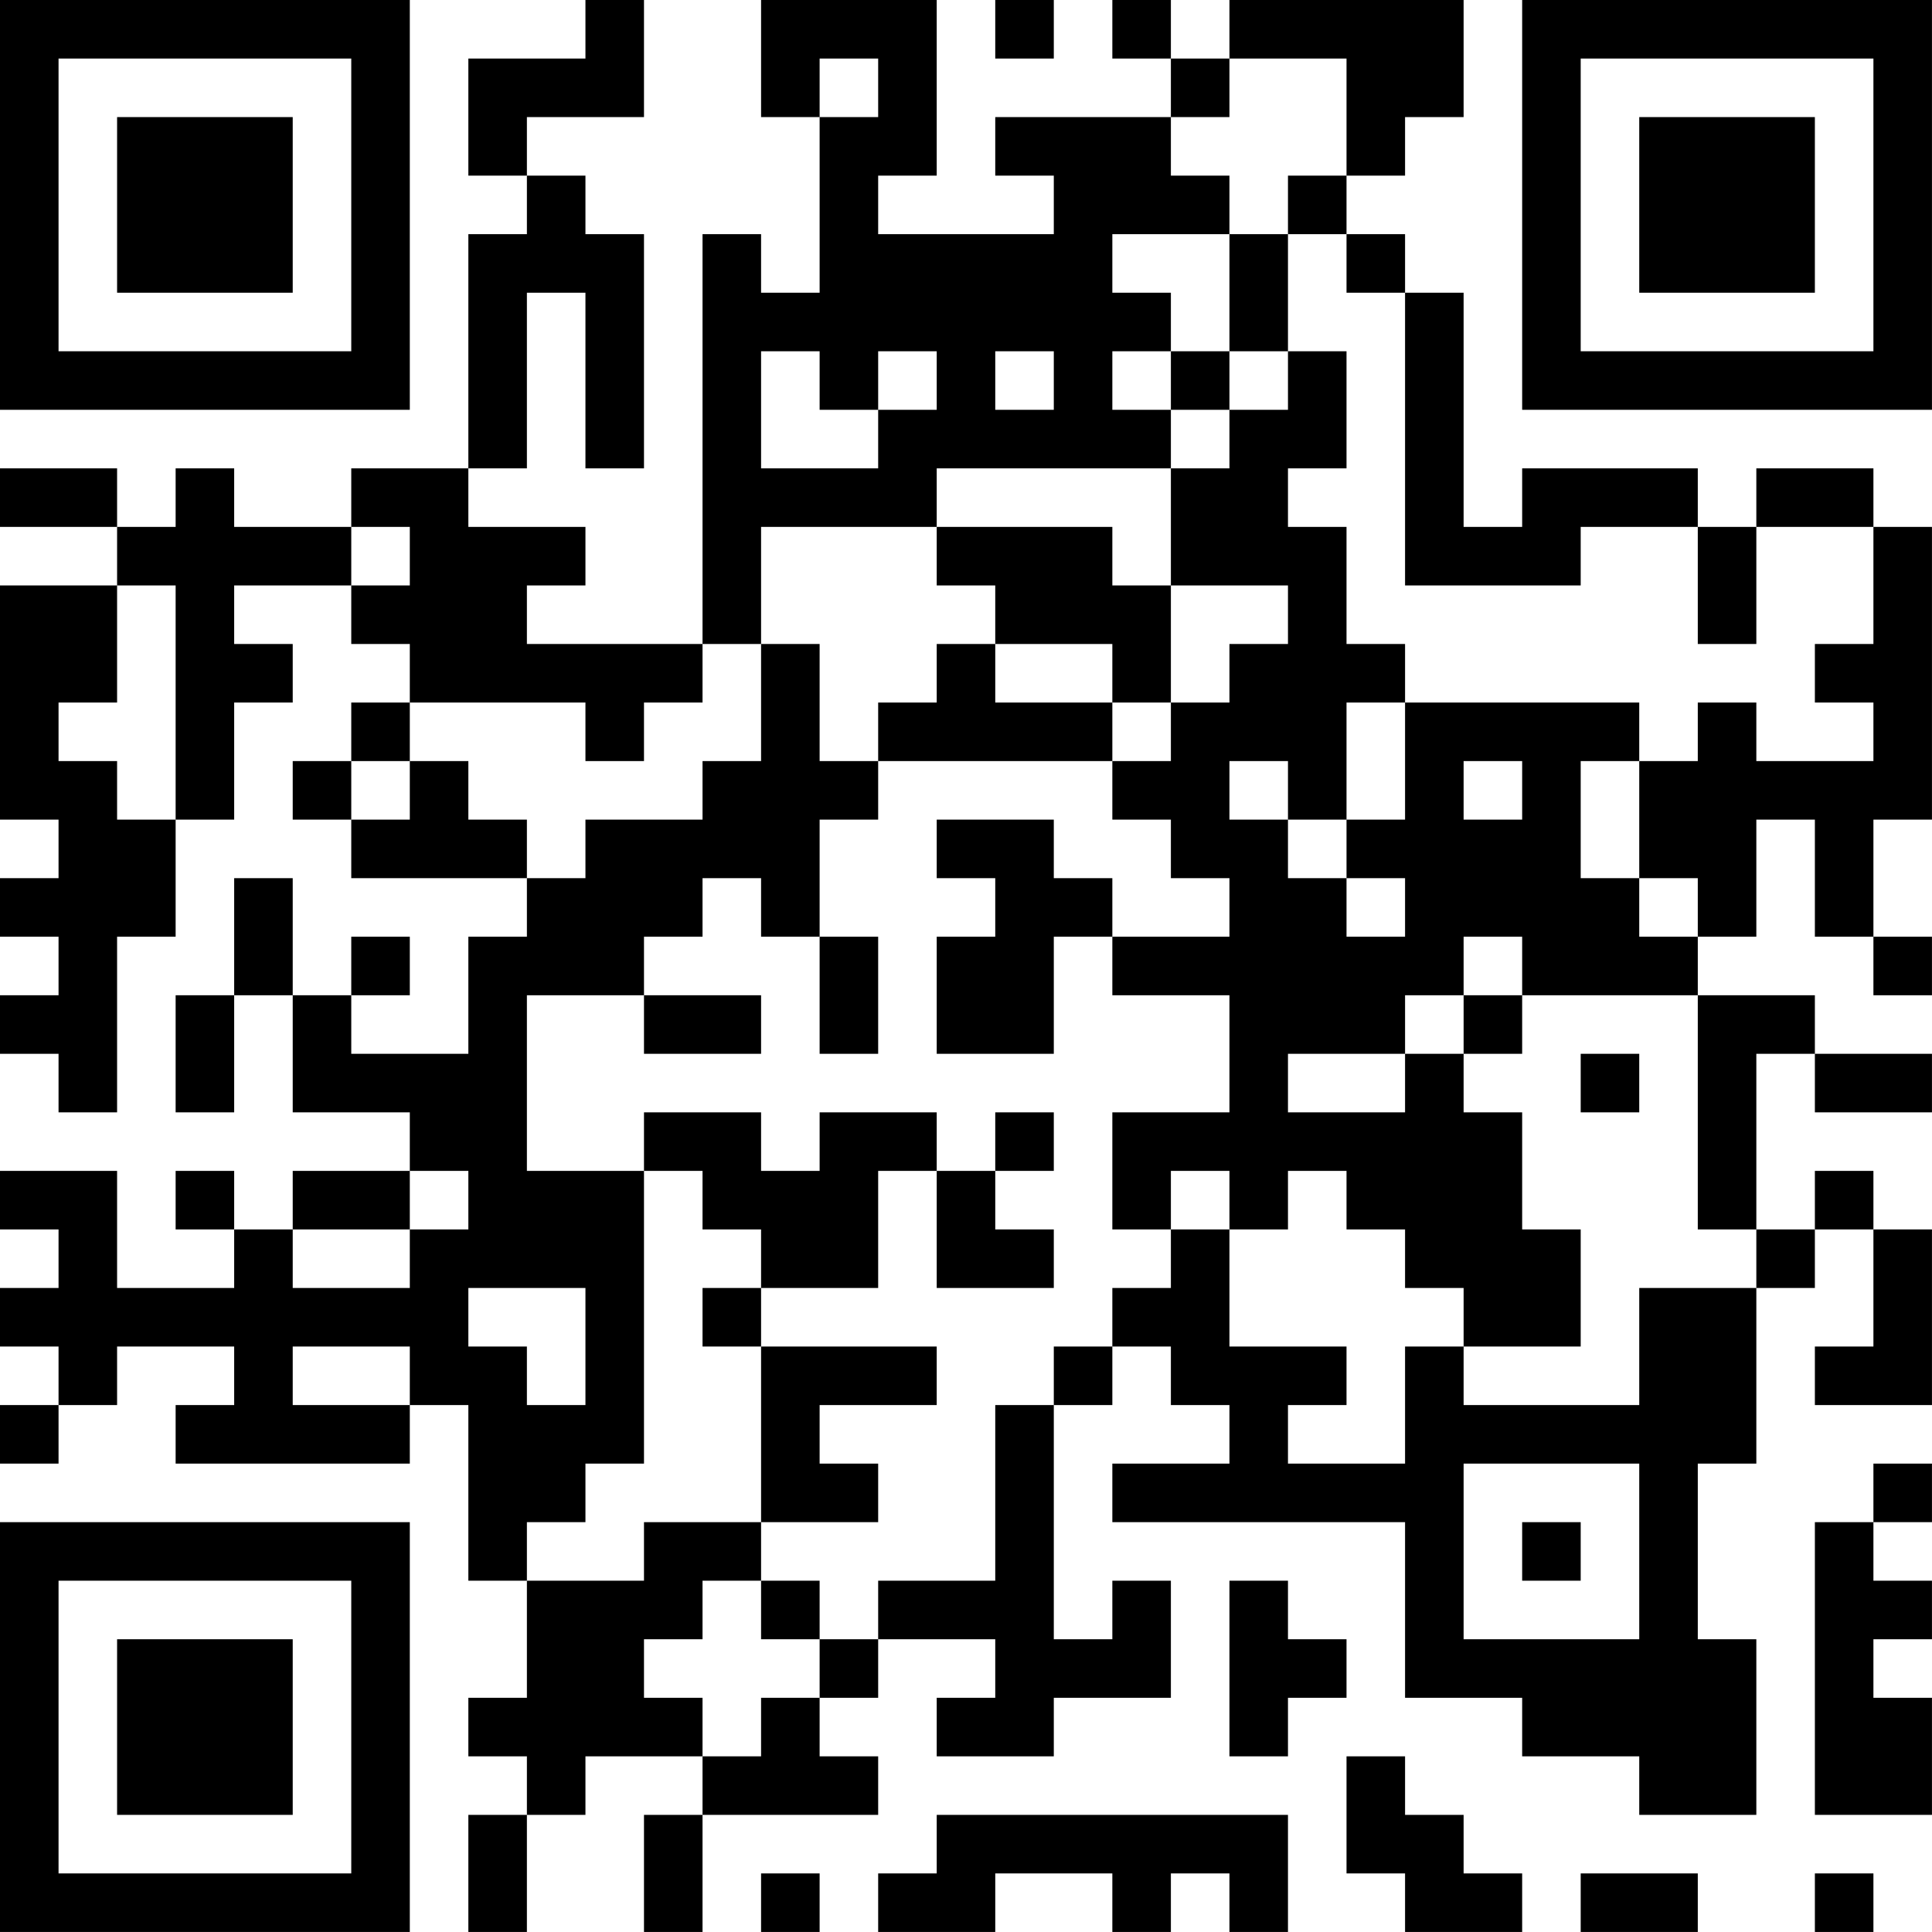 <?xml version="1.0" encoding="UTF-8"?>
<svg xmlns="http://www.w3.org/2000/svg" version="1.1" width="400" height="400" viewBox="0 0 400 400"><rect x="0" y="0" width="400" height="400" fill="#ffffff"/><g transform="scale(12.121)"><g transform="translate(0,0)"><path fill-rule="evenodd" d="M10 0L10 1L8 1L8 3L9 3L9 4L8 4L8 8L6 8L6 9L4 9L4 8L3 8L3 9L2 9L2 8L0 8L0 9L2 9L2 10L0 10L0 14L1 14L1 15L0 15L0 16L1 16L1 17L0 17L0 18L1 18L1 19L2 19L2 16L3 16L3 14L4 14L4 12L5 12L5 11L4 11L4 10L6 10L6 11L7 11L7 12L6 12L6 13L5 13L5 14L6 14L6 15L9 15L9 16L8 16L8 18L6 18L6 17L7 17L7 16L6 16L6 17L5 17L5 15L4 15L4 17L3 17L3 19L4 19L4 17L5 17L5 19L7 19L7 20L5 20L5 21L4 21L4 20L3 20L3 21L4 21L4 22L2 22L2 20L0 20L0 21L1 21L1 22L0 22L0 23L1 23L1 24L0 24L0 25L1 25L1 24L2 24L2 23L4 23L4 24L3 24L3 25L7 25L7 24L8 24L8 27L9 27L9 29L8 29L8 30L9 30L9 31L8 31L8 33L9 33L9 31L10 31L10 30L12 30L12 31L11 31L11 33L12 33L12 31L15 31L15 30L14 30L14 29L15 29L15 28L17 28L17 29L16 29L16 30L18 30L18 29L20 29L20 27L19 27L19 28L18 28L18 24L19 24L19 23L20 23L20 24L21 24L21 25L19 25L19 26L24 26L24 29L26 29L26 30L28 30L28 31L30 31L30 28L29 28L29 25L30 25L30 22L31 22L31 21L32 21L32 23L31 23L31 24L33 24L33 21L32 21L32 20L31 20L31 21L30 21L30 18L31 18L31 19L33 19L33 18L31 18L31 17L29 17L29 16L30 16L30 14L31 14L31 16L32 16L32 17L33 17L33 16L32 16L32 14L33 14L33 9L32 9L32 8L30 8L30 9L29 9L29 8L26 8L26 9L25 9L25 5L24 5L24 4L23 4L23 3L24 3L24 2L25 2L25 0L21 0L21 1L20 1L20 0L19 0L19 1L20 1L20 2L17 2L17 3L18 3L18 4L15 4L15 3L16 3L16 0L13 0L13 2L14 2L14 5L13 5L13 4L12 4L12 11L9 11L9 10L10 10L10 9L8 9L8 8L9 8L9 5L10 5L10 8L11 8L11 4L10 4L10 3L9 3L9 2L11 2L11 0ZM17 0L17 1L18 1L18 0ZM14 1L14 2L15 2L15 1ZM21 1L21 2L20 2L20 3L21 3L21 4L19 4L19 5L20 5L20 6L19 6L19 7L20 7L20 8L16 8L16 9L13 9L13 11L12 11L12 12L11 12L11 13L10 13L10 12L7 12L7 13L6 13L6 14L7 14L7 13L8 13L8 14L9 14L9 15L10 15L10 14L12 14L12 13L13 13L13 11L14 11L14 13L15 13L15 14L14 14L14 16L13 16L13 15L12 15L12 16L11 16L11 17L9 17L9 20L11 20L11 25L10 25L10 26L9 26L9 27L11 27L11 26L13 26L13 27L12 27L12 28L11 28L11 29L12 29L12 30L13 30L13 29L14 29L14 28L15 28L15 27L17 27L17 24L18 24L18 23L19 23L19 22L20 22L20 21L21 21L21 23L23 23L23 24L22 24L22 25L24 25L24 23L25 23L25 24L28 24L28 22L30 22L30 21L29 21L29 17L26 17L26 16L25 16L25 17L24 17L24 18L22 18L22 19L24 19L24 18L25 18L25 19L26 19L26 21L27 21L27 23L25 23L25 22L24 22L24 21L23 21L23 20L22 20L22 21L21 21L21 20L20 20L20 21L19 21L19 19L21 19L21 17L19 17L19 16L21 16L21 15L20 15L20 14L19 14L19 13L20 13L20 12L21 12L21 11L22 11L22 10L20 10L20 8L21 8L21 7L22 7L22 6L23 6L23 8L22 8L22 9L23 9L23 11L24 11L24 12L23 12L23 14L22 14L22 13L21 13L21 14L22 14L22 15L23 15L23 16L24 16L24 15L23 15L23 14L24 14L24 12L28 12L28 13L27 13L27 15L28 15L28 16L29 16L29 15L28 15L28 13L29 13L29 12L30 12L30 13L32 13L32 12L31 12L31 11L32 11L32 9L30 9L30 11L29 11L29 9L27 9L27 10L24 10L24 5L23 5L23 4L22 4L22 3L23 3L23 1ZM21 4L21 6L20 6L20 7L21 7L21 6L22 6L22 4ZM13 6L13 8L15 8L15 7L16 7L16 6L15 6L15 7L14 7L14 6ZM17 6L17 7L18 7L18 6ZM6 9L6 10L7 10L7 9ZM16 9L16 10L17 10L17 11L16 11L16 12L15 12L15 13L19 13L19 12L20 12L20 10L19 10L19 9ZM2 10L2 12L1 12L1 13L2 13L2 14L3 14L3 10ZM17 11L17 12L19 12L19 11ZM25 13L25 14L26 14L26 13ZM16 14L16 15L17 15L17 16L16 16L16 18L18 18L18 16L19 16L19 15L18 15L18 14ZM14 16L14 18L15 18L15 16ZM11 17L11 18L13 18L13 17ZM25 17L25 18L26 18L26 17ZM27 18L27 19L28 19L28 18ZM11 19L11 20L12 20L12 21L13 21L13 22L12 22L12 23L13 23L13 26L15 26L15 25L14 25L14 24L16 24L16 23L13 23L13 22L15 22L15 20L16 20L16 22L18 22L18 21L17 21L17 20L18 20L18 19L17 19L17 20L16 20L16 19L14 19L14 20L13 20L13 19ZM7 20L7 21L5 21L5 22L7 22L7 21L8 21L8 20ZM8 22L8 23L9 23L9 24L10 24L10 22ZM5 23L5 24L7 24L7 23ZM25 25L25 28L28 28L28 25ZM32 25L32 26L31 26L31 31L33 31L33 29L32 29L32 28L33 28L33 27L32 27L32 26L33 26L33 25ZM26 26L26 27L27 27L27 26ZM13 27L13 28L14 28L14 27ZM21 27L21 30L22 30L22 29L23 29L23 28L22 28L22 27ZM23 30L23 32L24 32L24 33L26 33L26 32L25 32L25 31L24 31L24 30ZM16 31L16 32L15 32L15 33L17 33L17 32L19 32L19 33L20 33L20 32L21 32L21 33L22 33L22 31ZM13 32L13 33L14 33L14 32ZM27 32L27 33L29 33L29 32ZM31 32L31 33L32 33L32 32ZM0 0L0 7L7 7L7 0ZM1 1L1 6L6 6L6 1ZM2 2L2 5L5 5L5 2ZM26 0L26 7L33 7L33 0ZM27 1L27 6L32 6L32 1ZM28 2L28 5L31 5L31 2ZM0 26L0 33L7 33L7 26ZM1 27L1 32L6 32L6 27ZM2 28L2 31L5 31L5 28Z" fill="#000000"/></g></g></svg>
